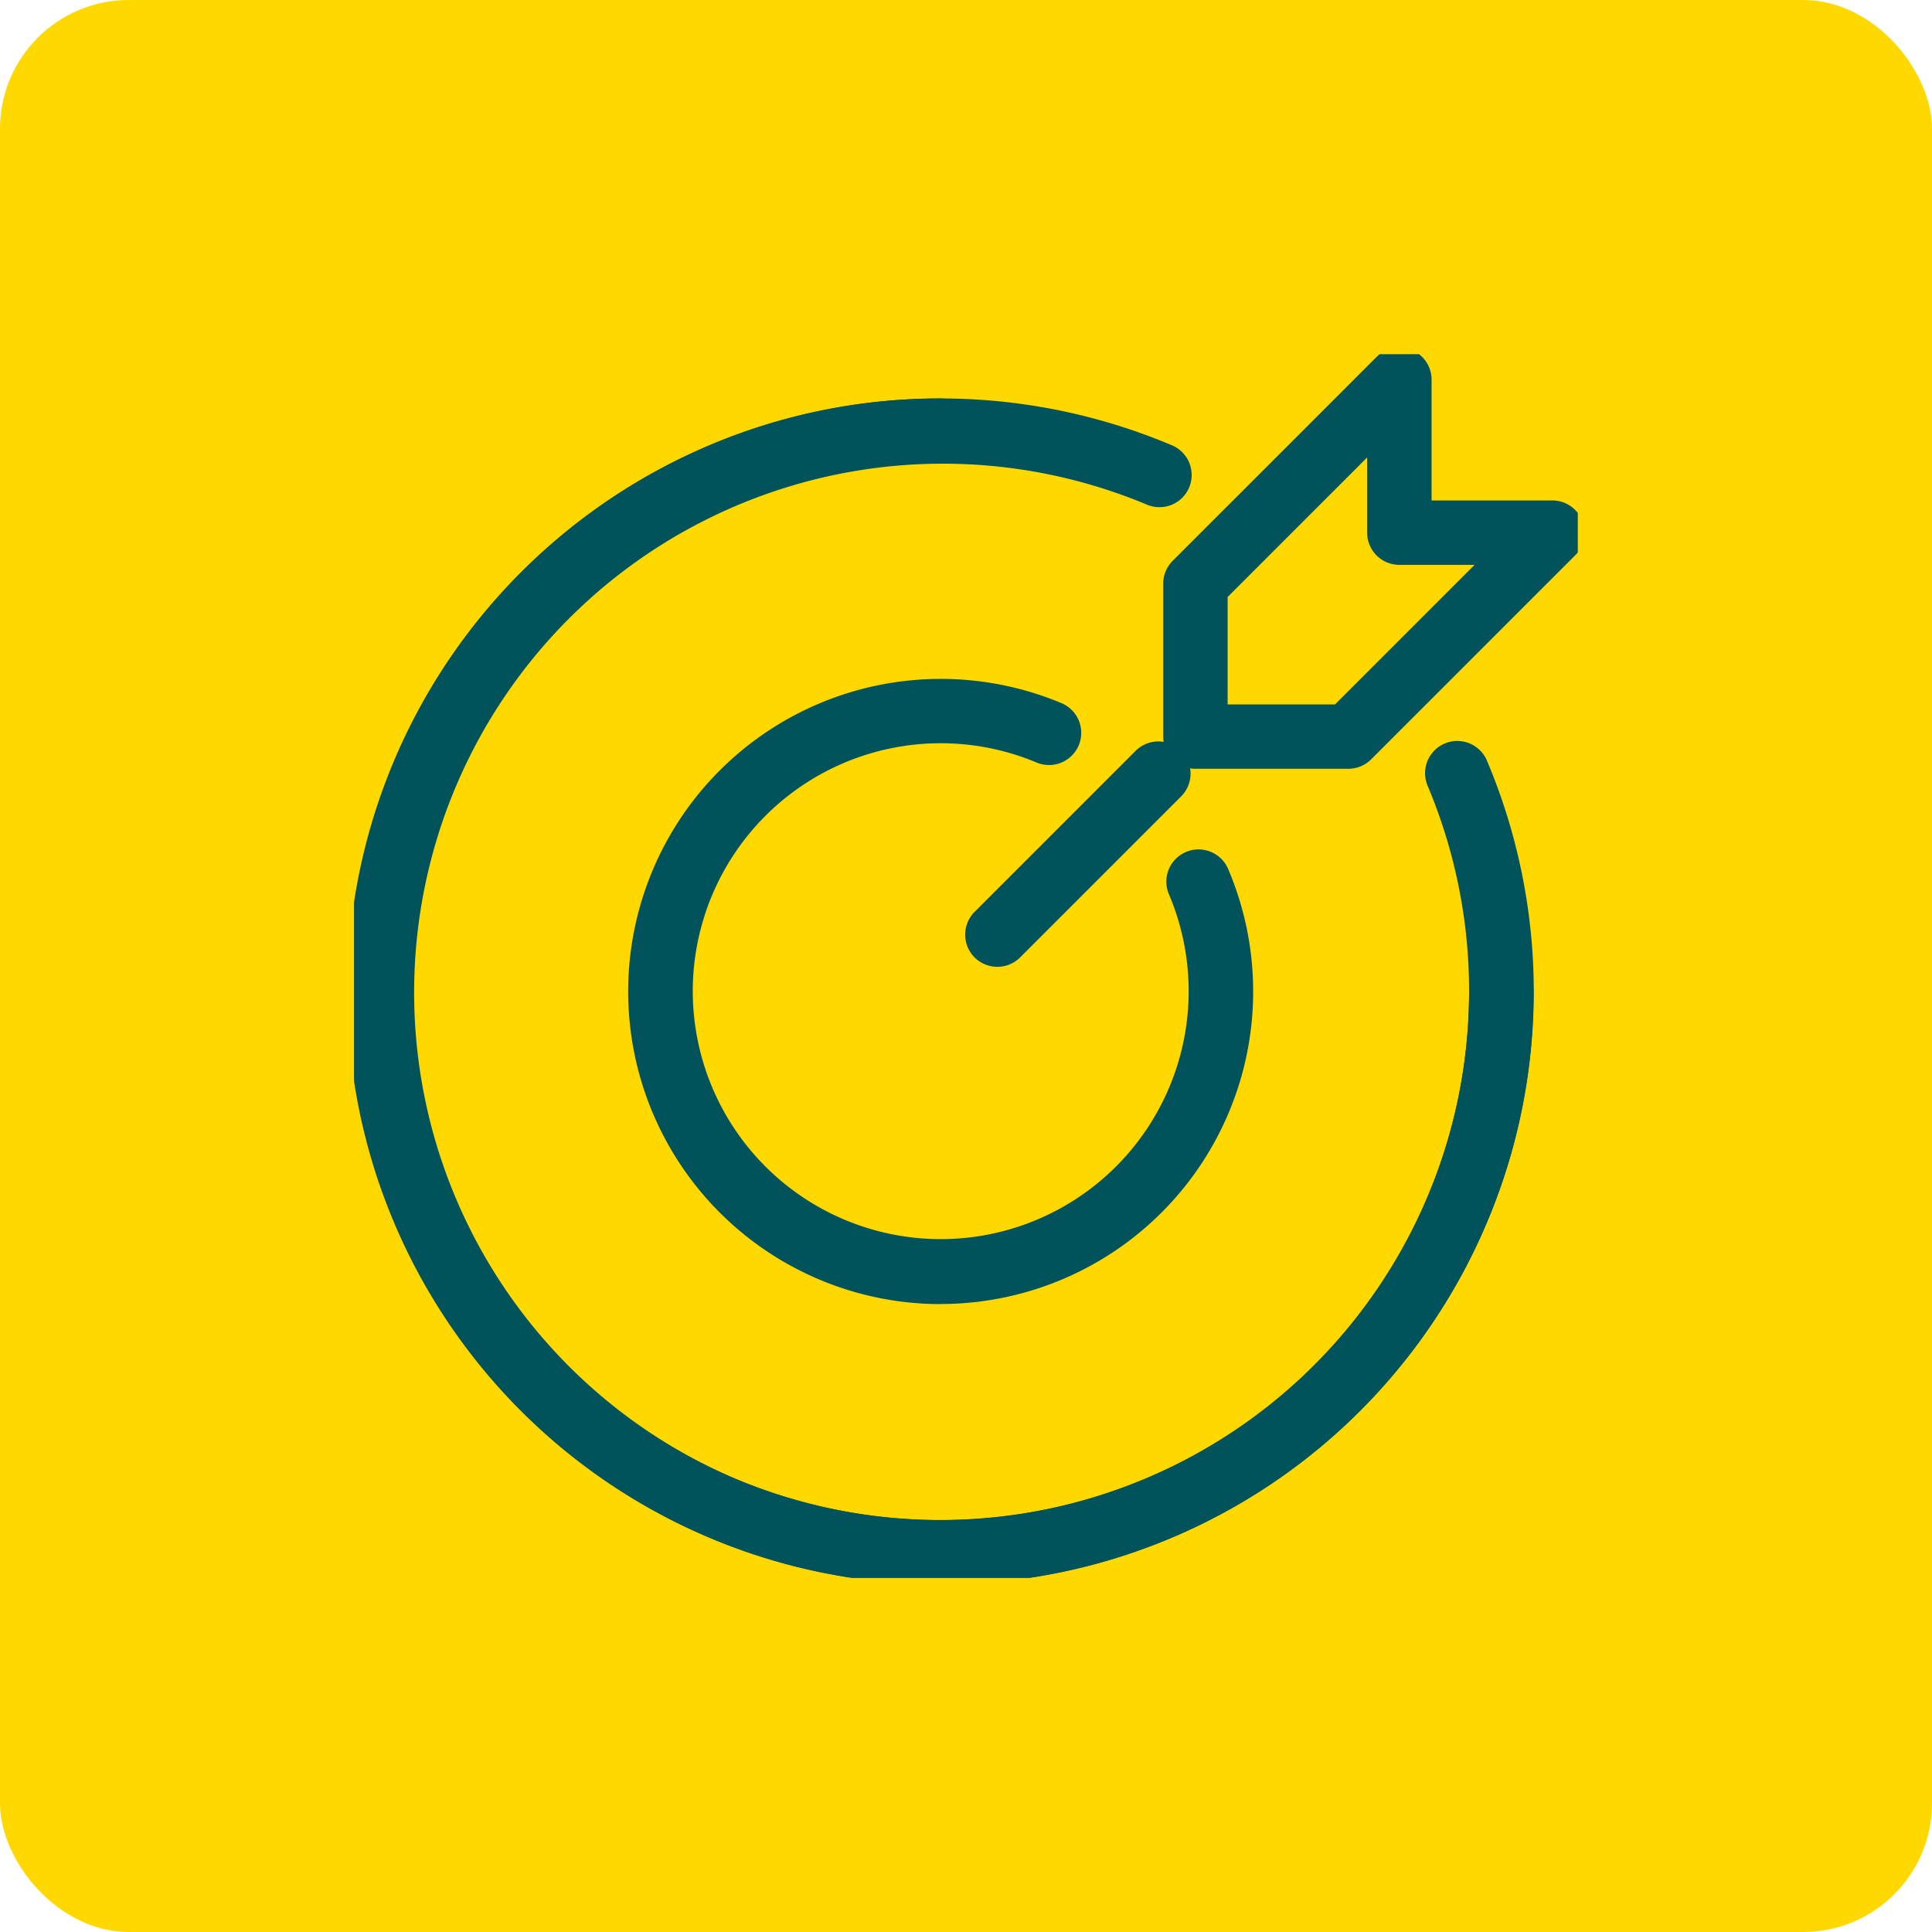 <svg viewBox="0 0 60 60" height="60" width="60" xmlns:xlink="http://www.w3.org/1999/xlink" xmlns="http://www.w3.org/2000/svg"><defs><clipPath id="a"><rect stroke-width="2" stroke="#00535a" fill="none" height="38" width="38"></rect></clipPath></defs><g transform="translate(-976 -858)"><rect fill="#ffd800" transform="translate(976 858)" rx="4" height="60" width="60"></rect><g transform="translate(987 869)"><path fill="#00535a" transform="translate(19.974 13.026)" d="M0,6a1,1,0,0,1-.707-.293,1,1,0,0,1,0-1.414l5-5a1,1,0,0,1,1.414,0,1,1,0,0,1,0,1.414l-5,5A1,1,0,0,1,0,6Z"></path><g clip-path="url(#a)"><path fill="#00535a" transform="translate(9.625 0.292)" d="M22.834-.5a1,1,0,0,1,1,1V4.25h3.75a1,1,0,0,1,.707,1.707L21.957,12.29a1,1,0,0,1-.707.293H16.5a1,1,0,0,1-1-1V6.833a1,1,0,0,1,.293-.707L22.126-.207A1,1,0,0,1,22.834-.5Zm2.336,6.75H22.833a1,1,0,0,1-1-1V2.914L17.5,7.248v3.336h3.336Z"></path><path fill="#00535a" transform="translate(0.292 0.875)" d="M17.917,37.333A18.421,18.421,0,0,1,10.748,1.948,18.3,18.3,0,0,1,17.917.5a1,1,0,1,1,0,2A16.417,16.417,0,1,0,34.333,18.917a1,1,0,1,1,2,0A18.4,18.4,0,0,1,17.917,37.333Z"></path><path fill="#00535a" transform="translate(0.292 0.875)" d="M17.917,37.333A18.411,18.411,0,0,1,4.894,5.894,18.438,18.438,0,0,1,25.086,1.947a1,1,0,1,1-.778,1.842,16.421,16.421,0,0,0-12.78,30.253A16.427,16.427,0,0,0,33.044,12.527a1,1,0,0,1,1.842-.78,18.413,18.413,0,0,1-16.97,25.586Z"></path><path fill="#00535a" transform="translate(3.5 4.083)" d="M14.708,25.417A9.708,9.708,0,1,1,18.487,6.763a1,1,0,0,1-.778,1.842,7.7,7.7,0,1,0,4.1,4.1,1,1,0,1,1,1.842-.778,9.705,9.705,0,0,1-8.945,13.487Z"></path></g></g></g></svg>